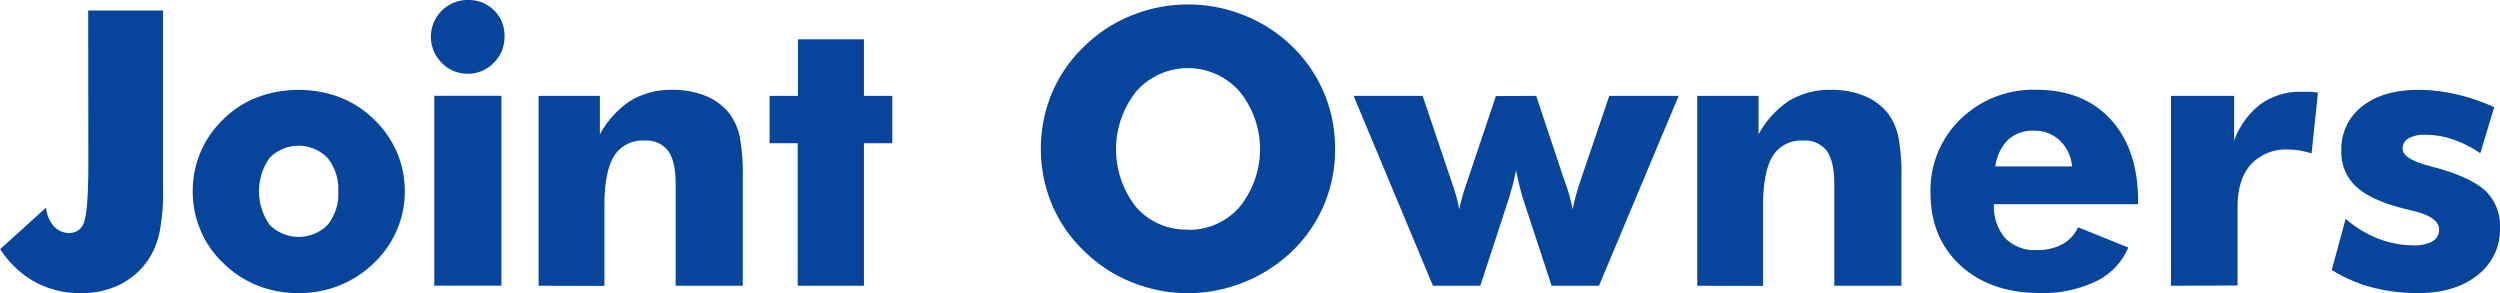 <svg id="レイヤー_1" data-name="レイヤー 1" xmlns="http://www.w3.org/2000/svg" viewBox="0 0 481.89 56.49"><defs><style>.cls-1{fill:#06459b;}</style></defs><title>191025_Joint Owners_logo_FIX</title><path class="cls-1" d="M197.66,272.32h14.42v34.43a38.56,38.56,0,0,1-.73,8.62A15,15,0,0,1,209,320.7a14.28,14.28,0,0,1-5.43,4.54,16.58,16.58,0,0,1-7.25,1.55,18.38,18.38,0,0,1-8.92-2.14,19.12,19.12,0,0,1-6.7-6.34l8.84-8a6.46,6.46,0,0,0,1.52,3.62,4,4,0,0,0,3,1.27,2.89,2.89,0,0,0,2.85-2.28q.78-2.28.78-11.42Z" transform="translate(-180.66 -270.29)"/><path class="cls-1" d="M258.69,307.18a18.78,18.78,0,0,1-1.54,7.5,19.62,19.62,0,0,1-4.48,6.38,20.64,20.64,0,0,1-6.65,4.28,21.21,21.21,0,0,1-7.81,1.45,21.42,21.42,0,0,1-7.88-1.45,19.78,19.78,0,0,1-6.57-4.28,18.7,18.7,0,0,1-4.42-6.32,19,19,0,0,1-1.53-7.56,19,19,0,0,1,5.95-13.95,18.9,18.9,0,0,1,6.54-4.2,22.71,22.71,0,0,1,15.81,0,19.46,19.46,0,0,1,6.56,4.2,19.77,19.77,0,0,1,4.5,6.41A19,19,0,0,1,258.69,307.18Zm-12.83,0a9.43,9.43,0,0,0-2.07-6.45,7.81,7.81,0,0,0-11.17,0,11.19,11.19,0,0,0,0,12.88,7.88,7.88,0,0,0,11.21,0A9.38,9.38,0,0,0,245.86,307.18Z" transform="translate(-180.66 -270.29)"/><path class="cls-1" d="M263.72,277.36a7.08,7.08,0,0,1,7.1-7.07,6.94,6.94,0,0,1,5.09,2,6.8,6.8,0,0,1,2,5,7,7,0,0,1-2.08,5.11,6.87,6.87,0,0,1-5.06,2.1,6.76,6.76,0,0,1-5-2.14A7,7,0,0,1,263.72,277.36Zm.65,48v-36.6h12.94v36.6Z" transform="translate(-180.66 -270.29)"/><path class="cls-1" d="M284.48,325.37v-36.6h11.81v7.43a17.94,17.94,0,0,1,5.95-6.52,15.12,15.12,0,0,1,8.08-2.07,16.33,16.33,0,0,1,6.32,1.15,11.18,11.18,0,0,1,4.51,3.27,11.46,11.46,0,0,1,2.07,4.5,37.6,37.6,0,0,1,.61,7.9v20.94H310.9v-19.6q0-4.38-1.44-6.38a5.24,5.24,0,0,0-4.58-2,6.4,6.4,0,0,0-5.87,3q-1.85,3-1.85,9.64v15.36Z" transform="translate(-180.66 -270.29)"/><path class="cls-1" d="M334.42,325.37V297.9H329v-9.13h5.47v-10.9h12.72v10.9h5.47v9.13h-5.47v27.47Z" transform="translate(-180.66 -270.29)"/><path class="cls-1" d="M438,299a27,27,0,0,1-8.23,19.67,28.9,28.9,0,0,1-9.28,6,28.75,28.75,0,0,1-21.72,0,27.61,27.61,0,0,1-9.15-6,26.85,26.85,0,0,1-6.21-9,28.06,28.06,0,0,1,0-21.4,26.81,26.81,0,0,1,6.21-9,27.61,27.61,0,0,1,9.15-6,29,29,0,0,1,21.78,0,28,28,0,0,1,9.22,6A27.14,27.14,0,0,1,438,299Zm-28.34,15.58a12.78,12.78,0,0,0,9.95-4.42,17.66,17.66,0,0,0-.06-22.29,13.28,13.28,0,0,0-19.84,0,17.93,17.93,0,0,0-.05,22.34A12.71,12.71,0,0,0,409.63,314.54Z" transform="translate(-180.66 -270.29)"/><path class="cls-1" d="M476.77,288.77l5.4,16.2s.06.13.1.25a34.11,34.11,0,0,1,1.53,5.44c.14-.77.33-1.58.56-2.43s.56-1.93,1-3.26l5.5-16.2h13.37l-15.36,36.6h-9.13l-5.44-16.56c-.29-.94-.55-1.89-.78-2.84s-.44-1.9-.63-2.85a51.91,51.91,0,0,1-1.41,5.47l-.08.26L466,325.37h-9.13l-15.29-36.6h13.3l5.47,16.2c.41,1.18.74,2.22,1,3.1a25.81,25.81,0,0,1,.58,2.59,39.15,39.15,0,0,1,1.41-5l.22-.65,5.44-16.2Z" transform="translate(-180.66 -270.29)"/><path class="cls-1" d="M507.82,325.37v-36.6h11.81v7.43a18,18,0,0,1,5.94-6.52,15.15,15.15,0,0,1,8.08-2.07,16.35,16.35,0,0,1,6.33,1.15,11.18,11.18,0,0,1,4.51,3.27,11.45,11.45,0,0,1,2.06,4.5,37.46,37.46,0,0,1,.62,7.9v20.94H534.23v-19.6c0-2.92-.47-5-1.43-6.38a5.24,5.24,0,0,0-4.58-2,6.4,6.4,0,0,0-5.87,3q-1.85,3-1.85,9.64v15.36Z" transform="translate(-180.66 -270.29)"/><path class="cls-1" d="M592.79,309.65H565a9.36,9.36,0,0,0,2.17,6.54,7.87,7.87,0,0,0,6,2.3,10.12,10.12,0,0,0,5-1.11,7.17,7.17,0,0,0,3.06-3.28L590.9,318a12.63,12.63,0,0,1-6.16,6.48,23.44,23.44,0,0,1-10.83,2.29q-9.57,0-15.35-5.31t-5.78-14a19,19,0,0,1,5.78-14.2,20.05,20.05,0,0,1,14.62-5.66q9.11,0,14.35,5.73T592.79,309Zm-12.72-7.29a7.89,7.89,0,0,0-2.38-5,7,7,0,0,0-4.94-1.88,7.08,7.08,0,0,0-5,1.72,8.91,8.91,0,0,0-2.48,5.16Z" transform="translate(-180.66 -270.29)"/><path class="cls-1" d="M599.13,325.37v-36.6H611.3v8.63a15.54,15.54,0,0,1,5.15-7.07,13.13,13.13,0,0,1,7.9-2.35c.5,0,1,0,1.54,0s1,.09,1.57.16l-1.23,11.74a15.26,15.26,0,0,0-2.28-.58,13.8,13.8,0,0,0-2.17-.18,9.21,9.21,0,0,0-7.27,2.88q-2.55,2.88-2.55,8.18v15.14Z" transform="translate(-180.66 -270.29)"/><path class="cls-1" d="M630.12,322.33l2.68-9.86a21.17,21.17,0,0,0,6.22,3.79,18.63,18.63,0,0,0,6.83,1.32,7.11,7.11,0,0,0,3.69-.78,2.49,2.49,0,0,0,1.27-2.26q0-2.43-5.11-3.63c-1.11-.26-2-.49-2.68-.68-3.87-1.07-6.67-2.46-8.43-4.19a9,9,0,0,1-2.62-6.72,10.34,10.34,0,0,1,4-8.52q4-3.18,10.86-3.19a32.9,32.9,0,0,1,7.15.82,38.74,38.74,0,0,1,7.45,2.52l-2.68,8.88a22.16,22.16,0,0,0-5.22-2.65,16.4,16.4,0,0,0-5.29-.91,6.48,6.48,0,0,0-3.34.69,2.23,2.23,0,0,0-1.12,2q0,1.95,5.07,3.29c.78.22,1.36.38,1.74.47q6.7,1.93,9.33,4.52a9.39,9.39,0,0,1,2.63,7,11.07,11.07,0,0,1-4.31,9.07q-4.32,3.46-11.41,3.47a34.47,34.47,0,0,1-9-1.11A28.83,28.83,0,0,1,630.12,322.33Z" transform="translate(-180.66 -270.29)"/></svg>
